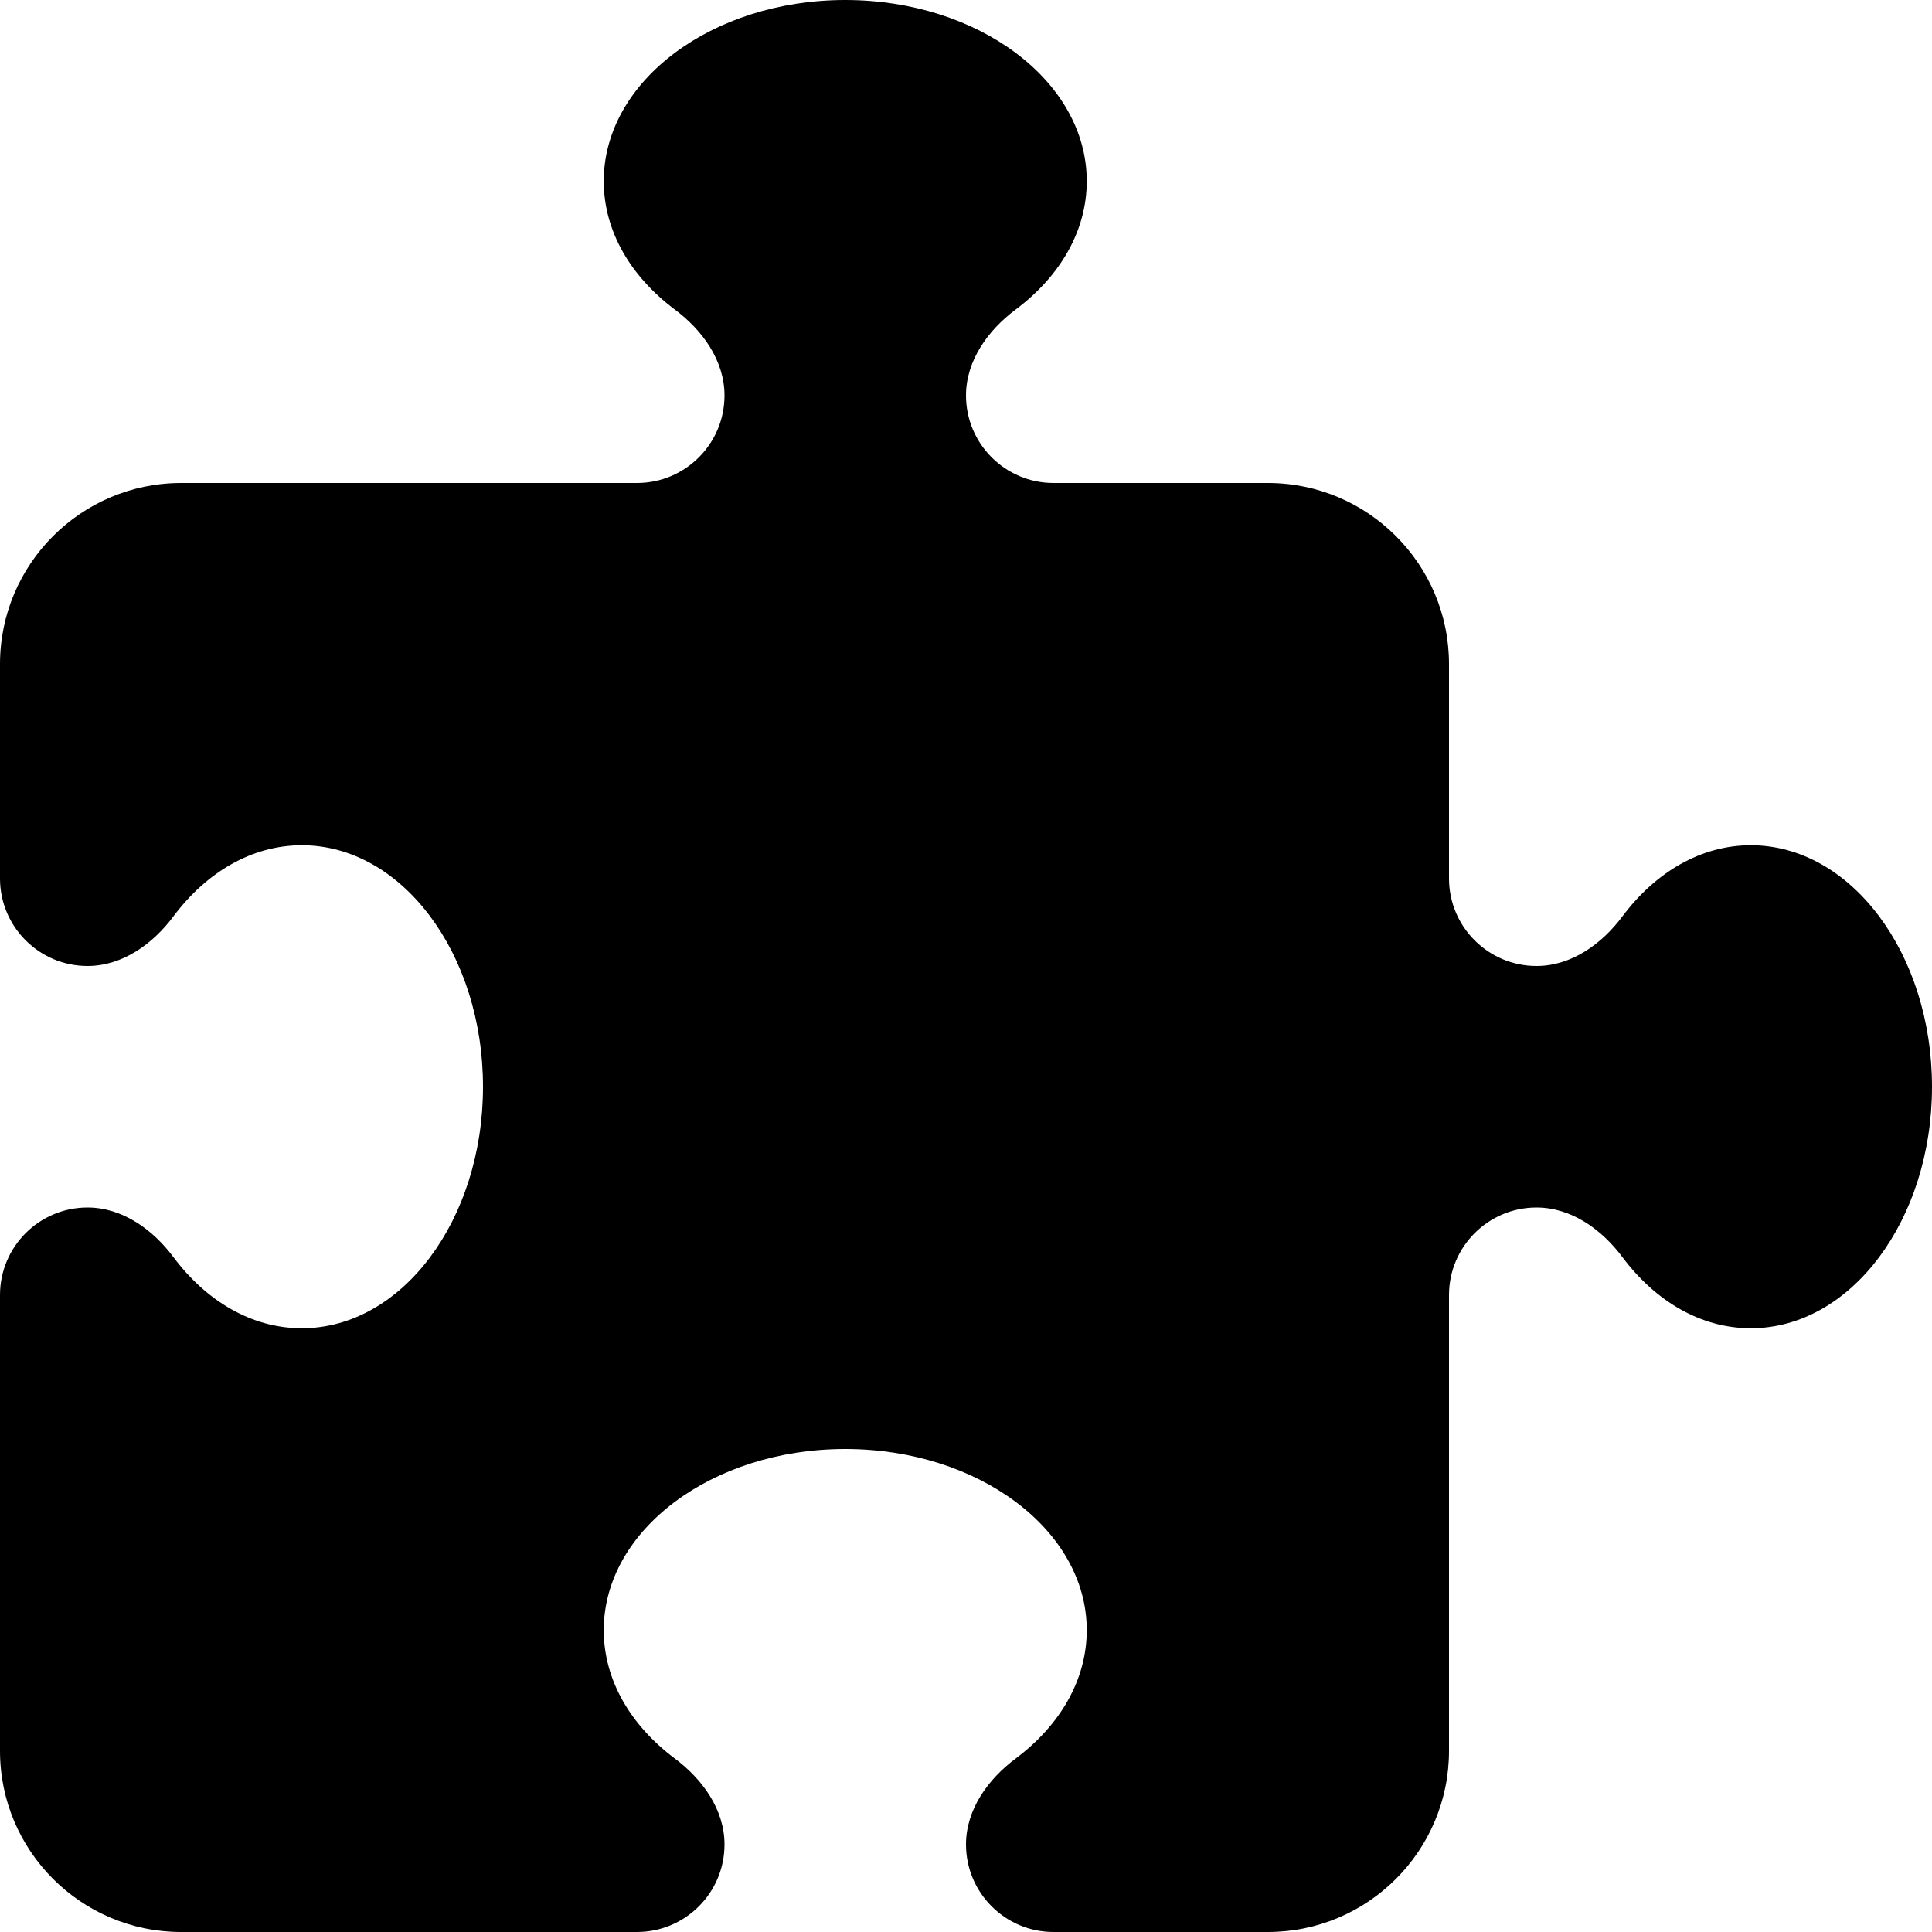 <svg width="20" height="20" viewBox="0 0 20 20" fill="none" xmlns="http://www.w3.org/2000/svg">
<path d="M7.5 4.094C7.5 3.734 7.273 3.418 6.984 3.203C6.531 2.863 6.25 2.395 6.25 1.875C6.25 0.84 7.371 0 8.75 0C10.129 0 11.25 0.84 11.25 1.875C11.25 2.395 10.969 2.863 10.516 3.203C10.227 3.418 10 3.734 10 4.094C10 4.594 10.406 5 10.906 5H13.125C14.16 5 15 5.84 15 6.875V9.094C15 9.594 15.406 10 15.906 10C16.266 10 16.582 9.773 16.797 9.484C17.137 9.031 17.605 8.75 18.125 8.75C19.16 8.75 20 9.871 20 11.25C20 12.629 19.16 13.75 18.125 13.75C17.605 13.75 17.137 13.469 16.797 13.016C16.582 12.727 16.266 12.5 15.906 12.5C15.406 12.5 15 12.906 15 13.406V18.125C15 19.16 14.16 20 13.125 20H10.906C10.406 20 10 19.594 10 19.094C10 18.734 10.227 18.418 10.516 18.203C10.969 17.863 11.25 17.395 11.25 16.875C11.25 15.84 10.129 15 8.75 15C7.371 15 6.25 15.84 6.25 16.875C6.25 17.395 6.531 17.863 6.984 18.203C7.273 18.418 7.5 18.734 7.5 19.094C7.5 19.594 7.094 20 6.594 20H1.875C0.84 20 0 19.16 0 18.125V13.406C0 12.906 0.406 12.5 0.906 12.5C1.266 12.5 1.582 12.727 1.797 13.016C2.137 13.469 2.605 13.75 3.125 13.75C4.16 13.75 5 12.629 5 11.25C5 9.871 4.16 8.75 3.125 8.75C2.605 8.75 2.137 9.031 1.797 9.484C1.582 9.773 1.266 10 0.906 10C0.406 10 0 9.594 0 9.094V6.875C0 5.84 0.84 5 1.875 5H6.594C7.094 5 7.5 4.594 7.5 4.094Z" fill="black"/>
</svg>
